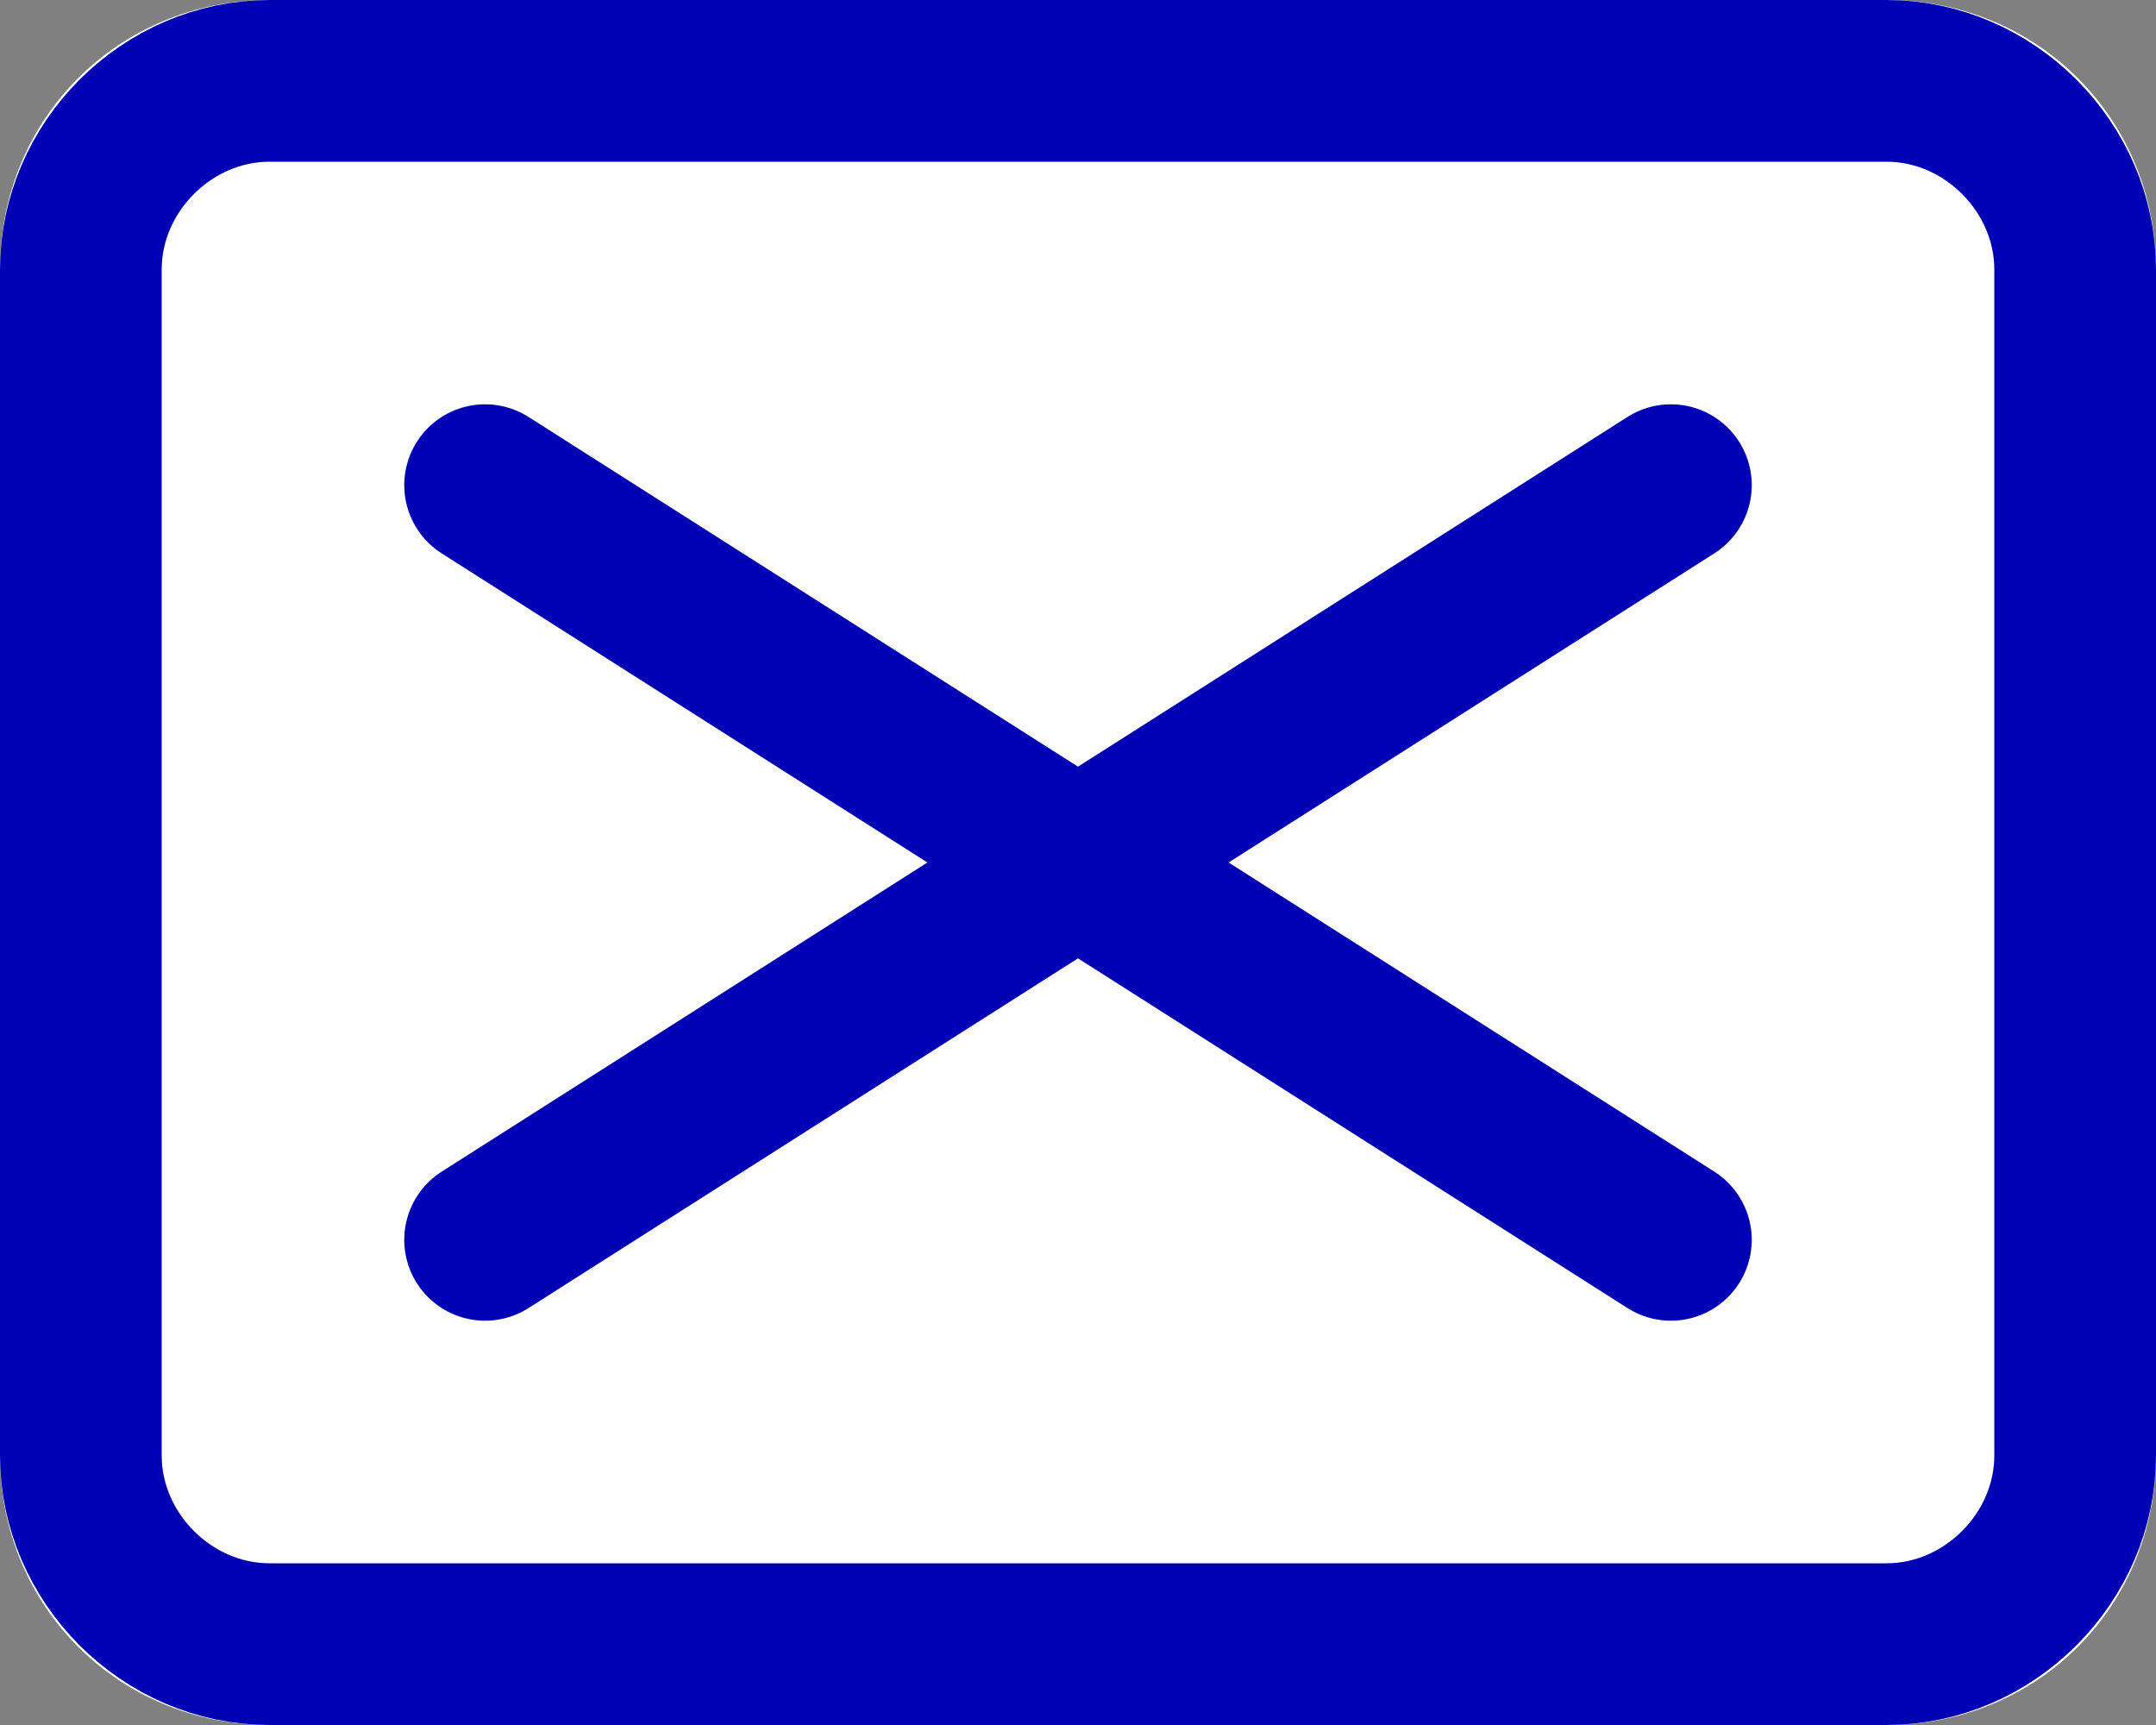 <?xml version="1.0" encoding="UTF-8"?>
<svg id="_レイヤー_2" xmlns="http://www.w3.org/2000/svg" version="1.1" viewBox="0 0 40 32">
  <rect x="0" y="0" width="40" height="32" fill="#808080" stroke="none"/>
  <!-- Generator: Adobe Illustrator 30.0.0, SVG Export Plug-In . SVG Version: 2.1.1 Build 123)  -->
  <defs>
    <style>
      .st0 {
        stroke-linecap: round;
      }

      .st0, .st1 {
        fill: none;
        stroke: #0000b4;
        stroke-width: 3px;
      }

      .st2 {
        fill: #fff;
      }
    </style>
  </defs>
  <g id="_トップページSP">
    <g id="_ヘッダー">
      <g id="open">
        <g id="_グループ_1732">
          <g id="_グループ_1230">
            <g id="_長方形_337">
              <path class="st2" d="M5,0h30c2.8,0,5,2.2,5,5v22c0,2.8-2.2,5-5,5H5c-2.8,0-5-2.2-5-5V5C0,2.2,2.2,0,5,0Z"/>
              <path class="st1" d="M5,1.5h30c1.9,0,3.5,1.6,3.5,3.5v22c0,1.9-1.6,3.5-3.5,3.5H5c-1.9,0-3.5-1.6-3.5-3.5V5c0-1.9,1.6-3.5,3.5-3.5Z"/>
            </g>
          </g>
          <g id="_グループ_841">
            <line id="_線_2" class="st0" x1="9" y1="23" x2="31" y2="9"/>
            <line id="_線_21" data-name="_線_2" class="st0" x1="9" y1="9" x2="31" y2="23"/>
          </g>
        </g>
      </g>
    </g>
  </g>
</svg>